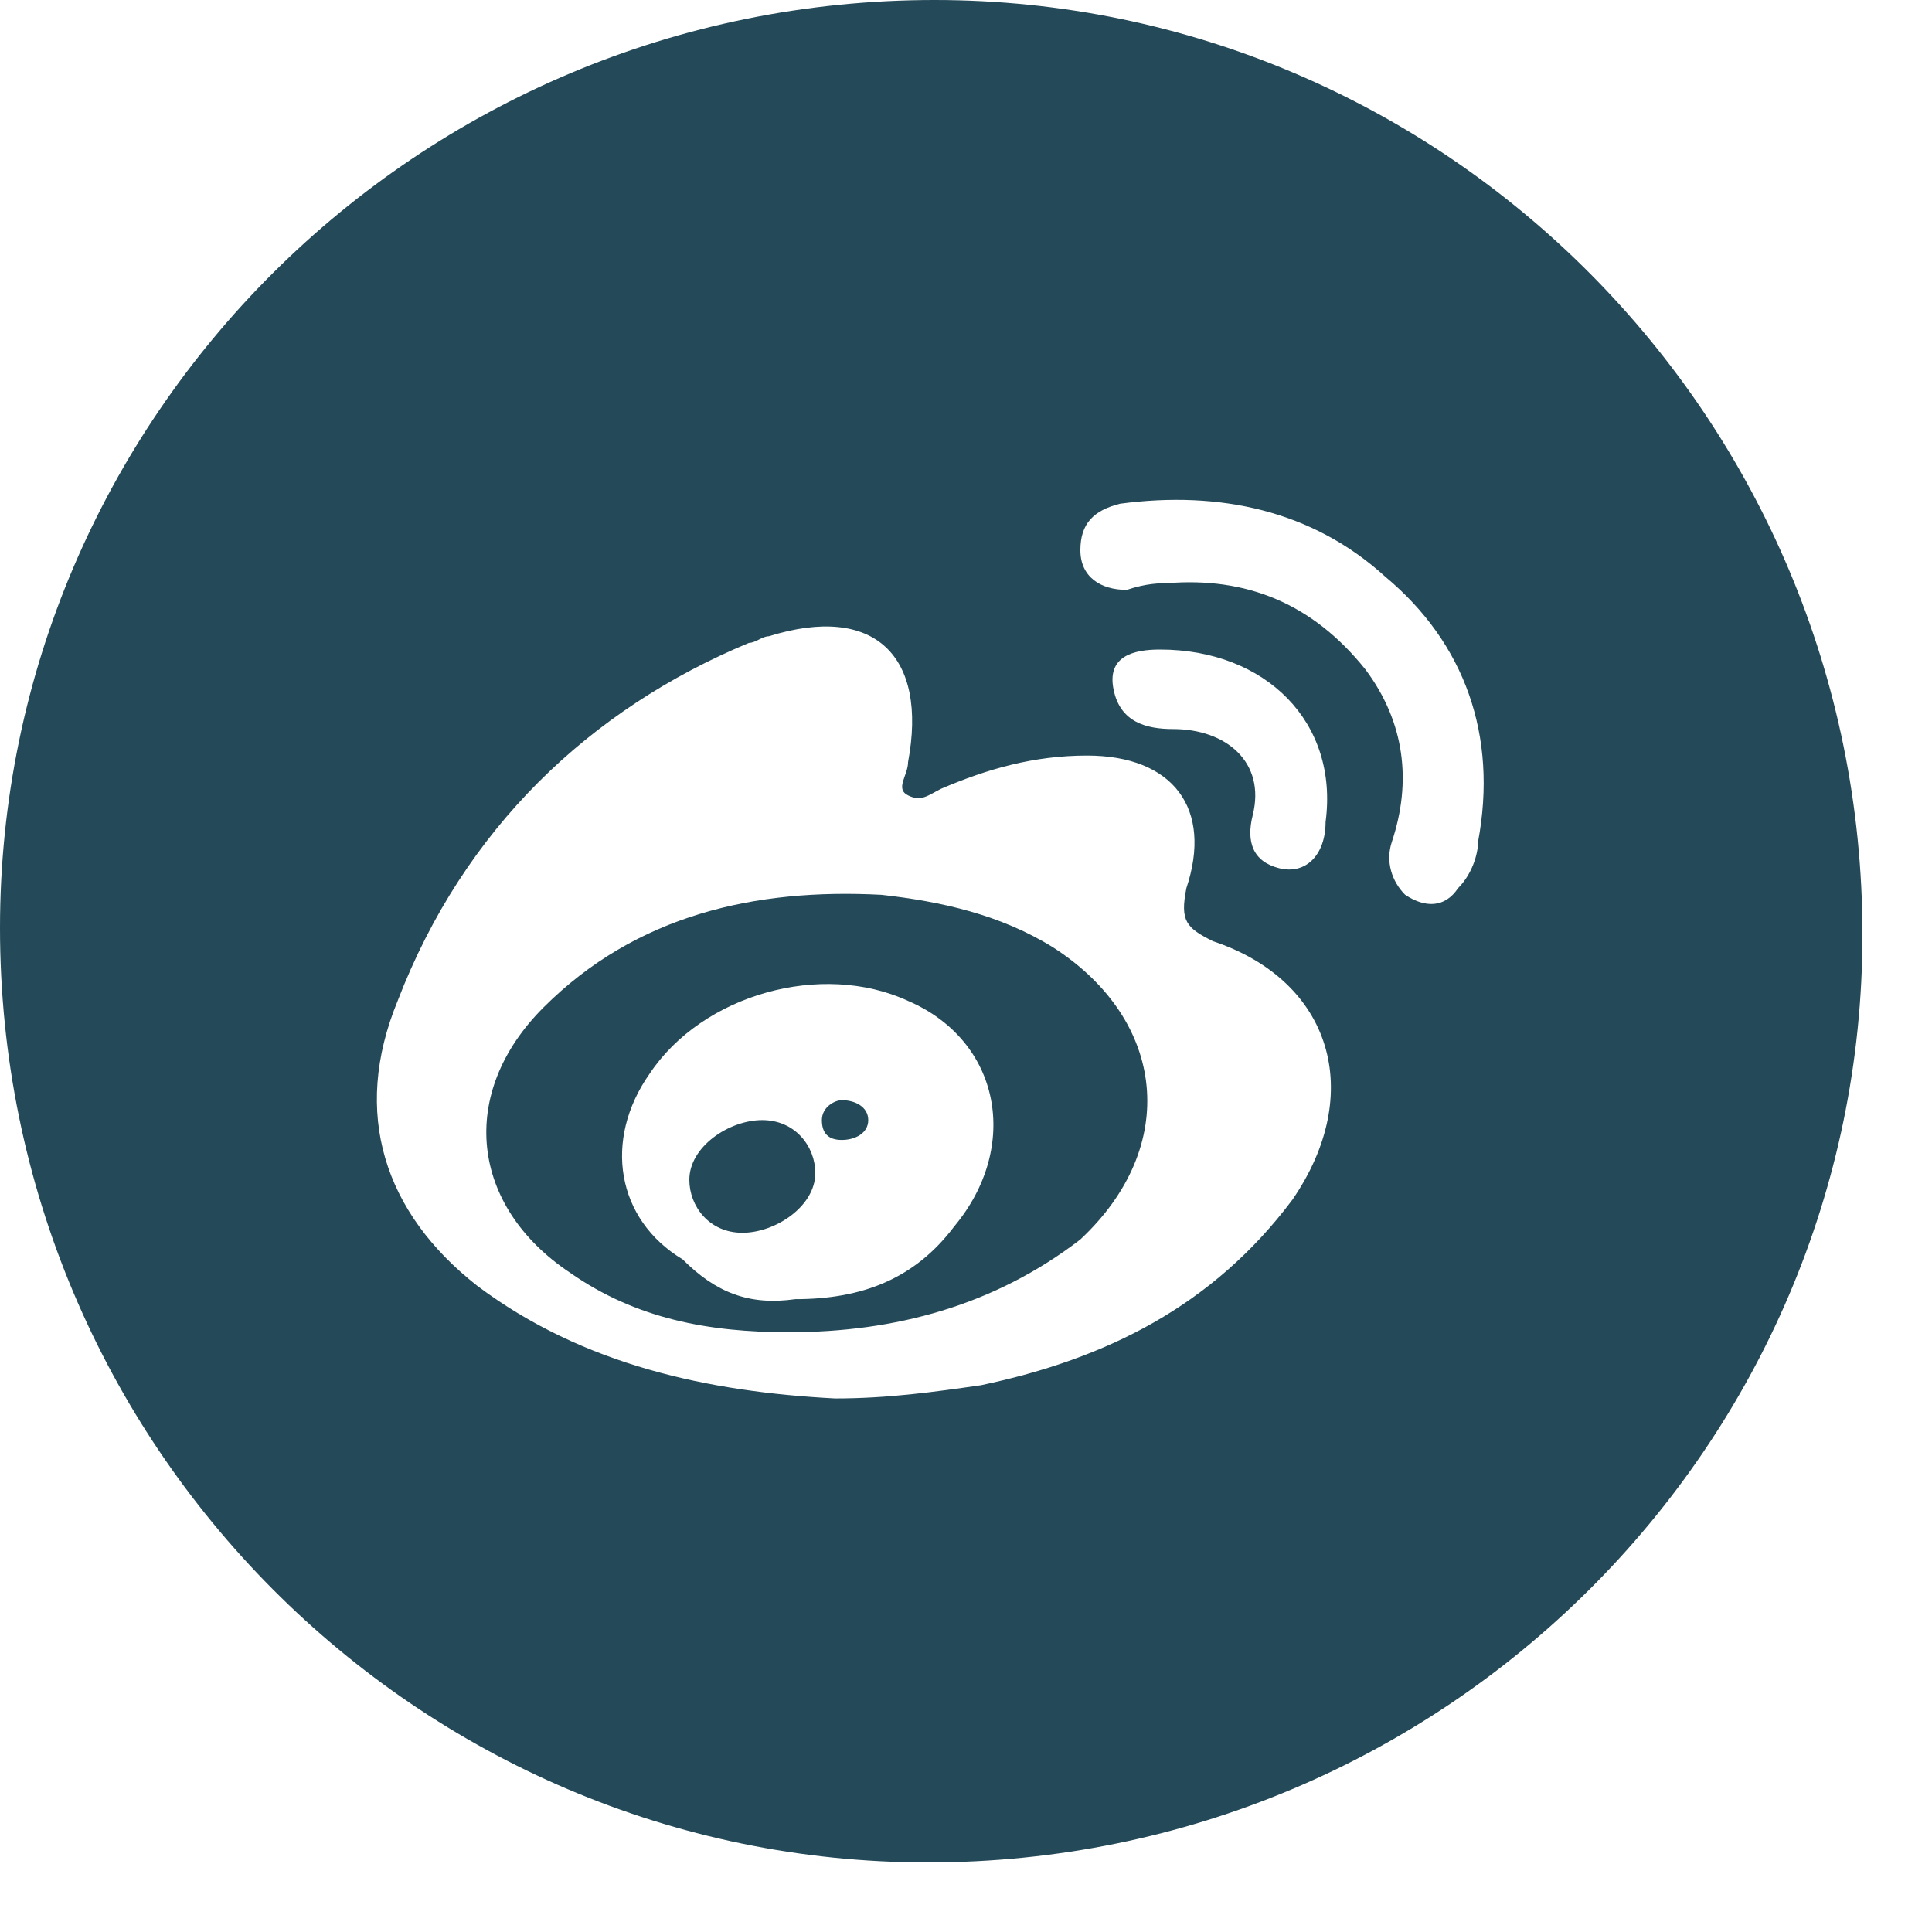 <?xml version="1.0" encoding="UTF-8"?>
<svg xmlns="http://www.w3.org/2000/svg" width="25" height="25" viewBox="0 0 25 25" fill="none">
  <path d="M12.007 24.1C5.403 24.1 0 18.697 0 12.007C0 5.403 5.403 0 12.093 0C18.697 0 24.1 5.403 24.1 12.093C24.1 18.697 18.697 24.1 12.007 24.1ZM10.806 18.096C11.492 18.096 12.093 18.011 12.693 17.925C14.323 17.582 15.695 16.896 16.724 15.524C17.668 14.151 17.239 12.693 15.695 12.179C15.352 12.007 15.266 11.921 15.352 11.492C15.695 10.463 15.18 9.777 14.066 9.777C13.379 9.777 12.779 9.949 12.179 10.206C12.007 10.292 11.921 10.378 11.75 10.292C11.578 10.206 11.75 10.034 11.75 9.863C12.007 8.491 11.321 7.805 9.949 8.233C9.863 8.233 9.777 8.319 9.691 8.319C7.633 9.177 6.004 10.721 5.146 12.95C4.546 14.409 4.974 15.695 6.175 16.638C7.547 17.668 9.177 18.011 10.806 18.096ZM15.095 7.547C16.124 7.462 16.982 7.805 17.668 8.662C18.182 9.348 18.268 10.12 18.011 10.892C17.925 11.149 18.011 11.407 18.182 11.578C18.439 11.75 18.697 11.75 18.868 11.492C19.04 11.321 19.126 11.064 19.126 10.892C19.383 9.52 18.954 8.319 17.925 7.462C16.982 6.604 15.781 6.347 14.494 6.518C14.151 6.604 13.98 6.775 13.98 7.119C13.98 7.462 14.237 7.633 14.58 7.633C14.837 7.547 15.009 7.547 15.095 7.547ZM15.18 9.434C15.867 9.434 16.381 9.863 16.21 10.549C16.124 10.892 16.21 11.149 16.553 11.235C16.896 11.321 17.153 11.064 17.153 10.635C17.325 9.348 16.381 8.405 15.009 8.405C14.666 8.405 14.323 8.491 14.409 8.92C14.494 9.348 14.837 9.434 15.18 9.434Z" fill="#244958"></path>
  <path d="M10.206 17.239C9.176 17.239 8.233 17.068 7.375 16.468C6.089 15.61 5.917 14.152 7.032 13.037C8.233 11.836 9.777 11.493 11.406 11.579C12.178 11.665 12.95 11.836 13.636 12.265C15.094 13.208 15.266 14.838 13.979 16.039C12.864 16.896 11.578 17.239 10.206 17.239ZM10.291 16.811C11.149 16.811 11.835 16.553 12.35 15.867C13.207 14.838 12.95 13.466 11.749 12.951C10.634 12.437 9.091 12.865 8.405 13.895C7.804 14.752 7.976 15.781 8.833 16.296C9.262 16.725 9.691 16.896 10.291 16.811Z" fill="#244958"></path>
  <path d="M9.606 15.952C9.177 15.952 8.92 15.609 8.92 15.266C8.92 14.837 9.435 14.494 9.863 14.494C10.292 14.494 10.55 14.837 10.55 15.18C10.55 15.609 10.035 15.952 9.606 15.952Z" fill="#244958"></path>
  <path d="M10.892 14.236C11.064 14.236 11.235 14.322 11.235 14.494C11.235 14.665 11.064 14.751 10.892 14.751C10.72 14.751 10.635 14.665 10.635 14.494C10.635 14.322 10.806 14.236 10.892 14.236Z" fill="#244958"></path>
</svg>
